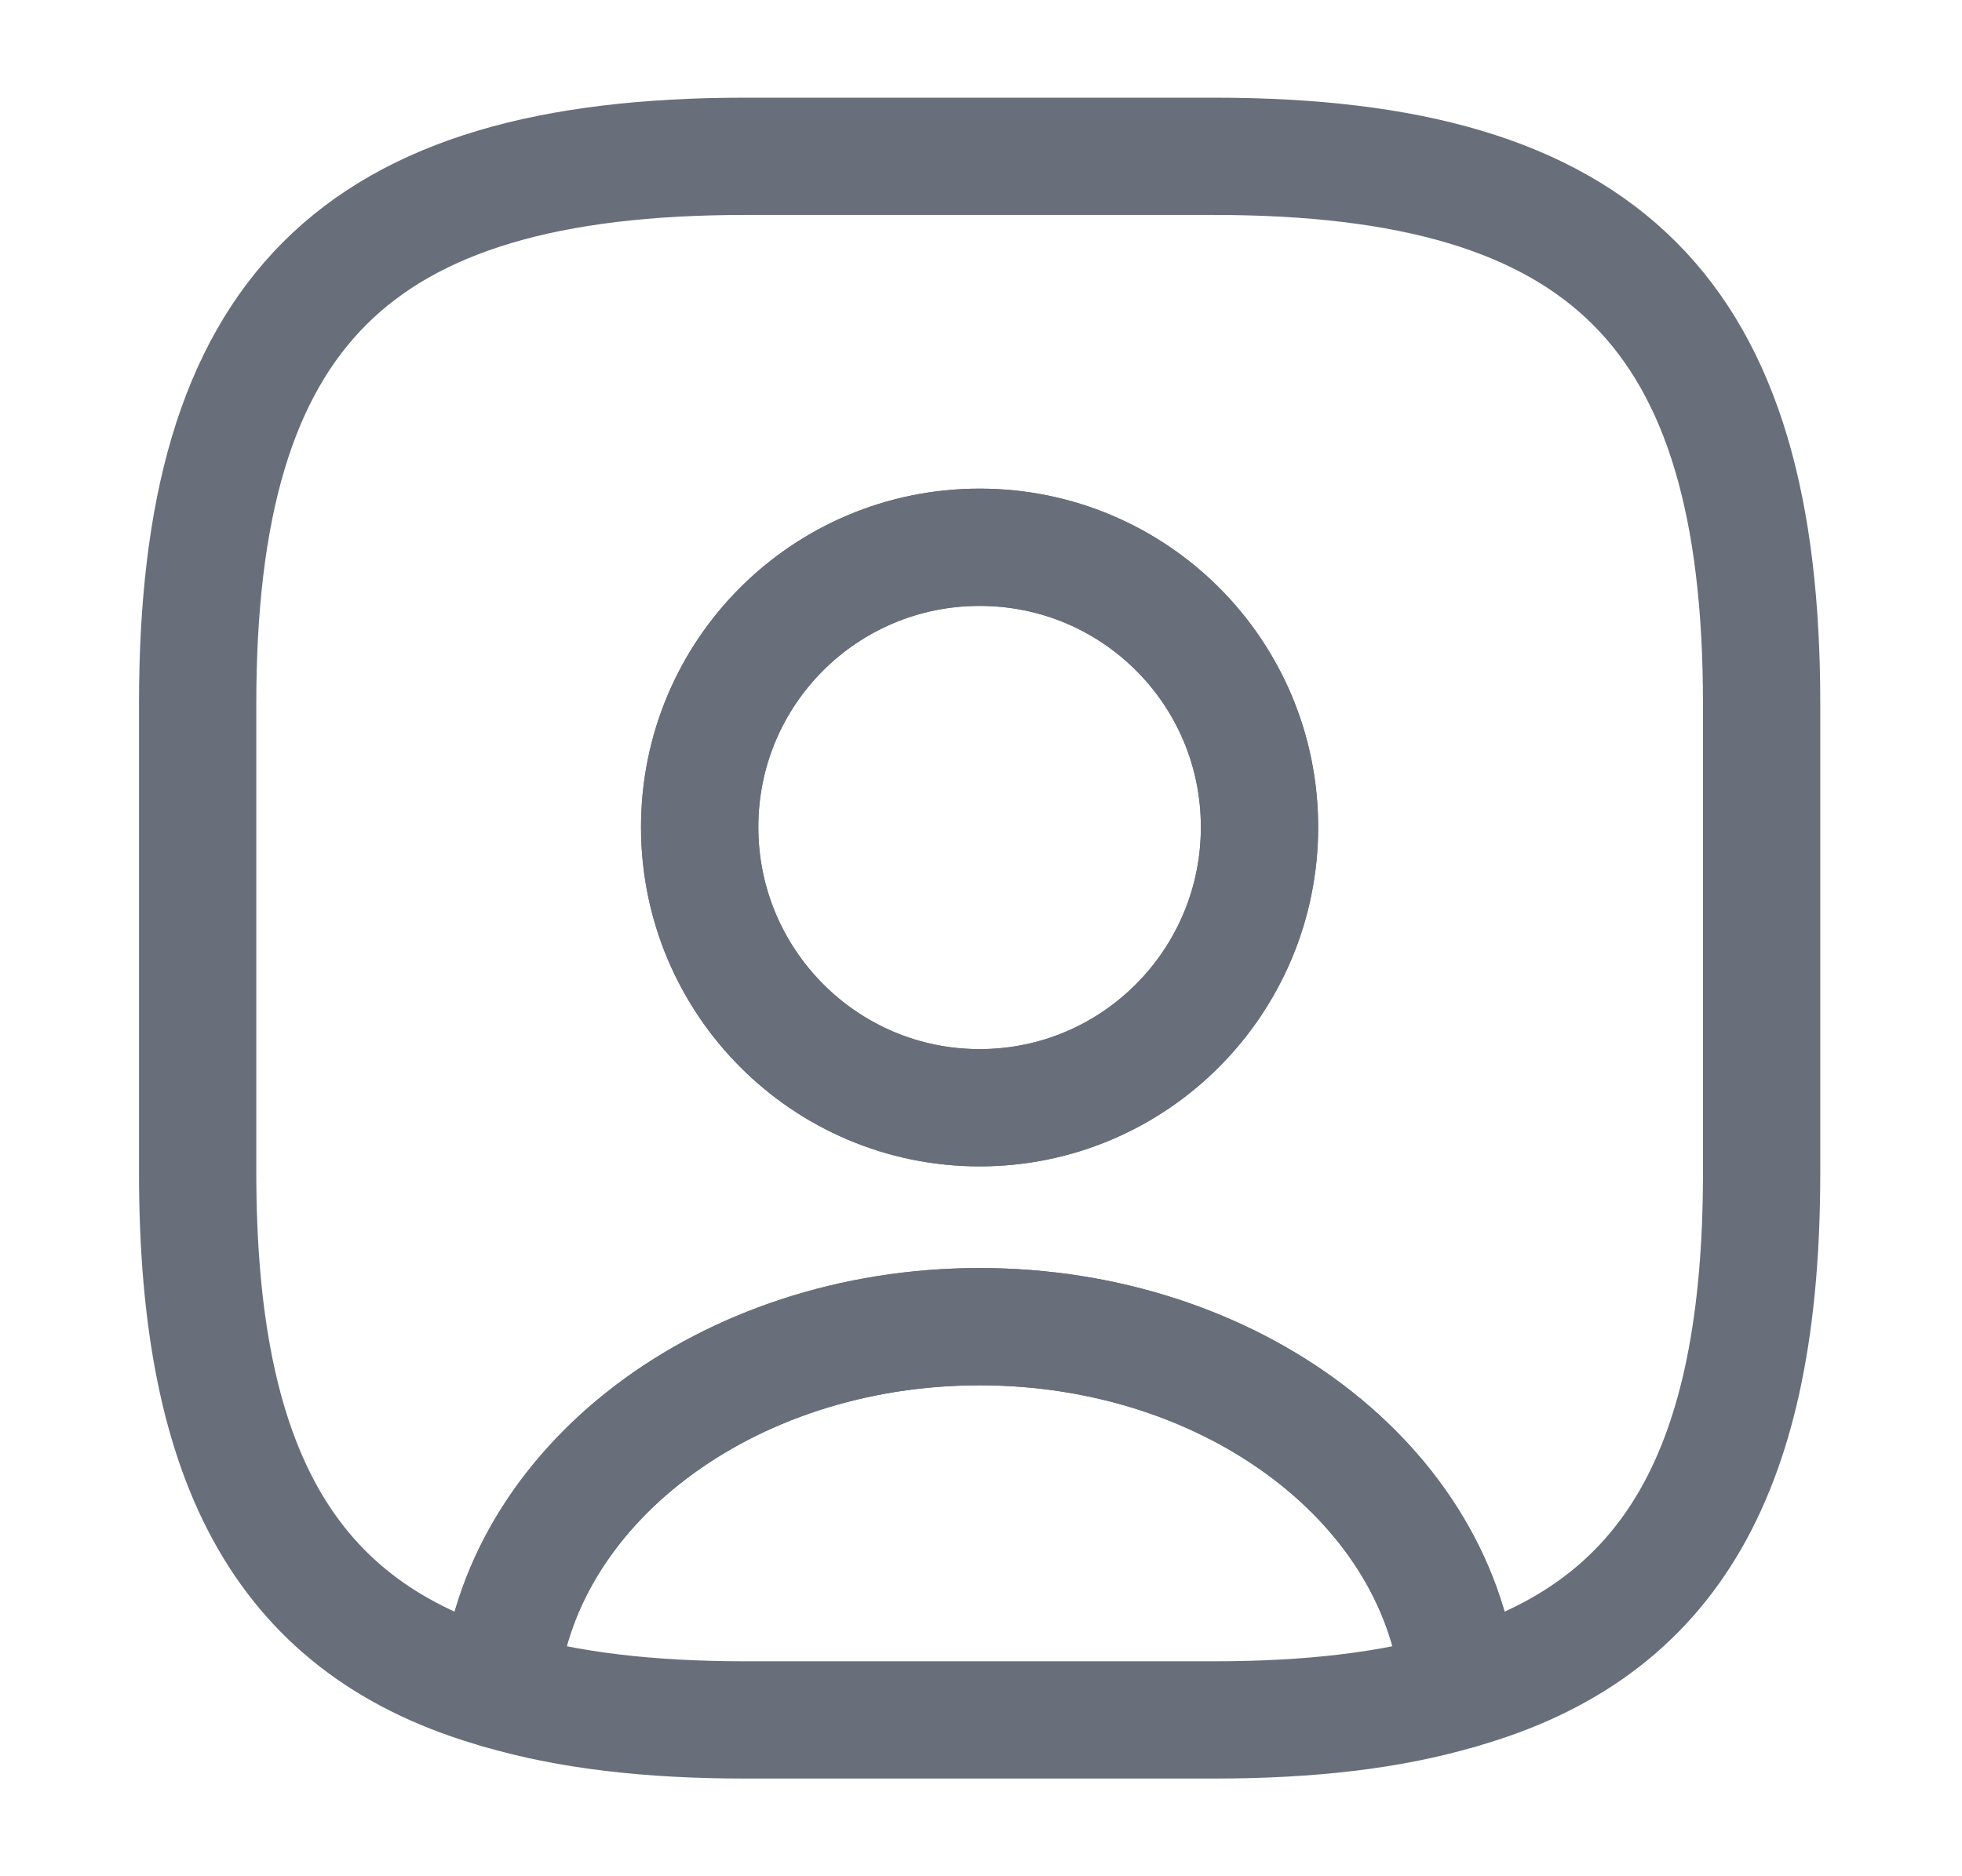 <svg xmlns="http://www.w3.org/2000/svg" width="23" height="22" viewBox="0 0 23 22" fill="none"><path d="M17.112 19.818C16.305 20.057 15.352 20.167 14.234 20.167H8.734C7.615 20.167 6.662 20.057 5.855 19.818C6.057 17.435 8.505 15.556 11.484 15.556C14.463 15.556 16.91 17.435 17.112 19.818Z" stroke="#686E7A" stroke-width="1.375" stroke-linecap="round" stroke-linejoin="round"></path><path d="M14.234 1.833H8.734C4.15 1.833 2.317 3.667 2.317 8.25V13.75C2.317 17.215 3.362 19.113 5.855 19.818C6.057 17.435 8.505 15.556 11.484 15.556C14.463 15.556 16.91 17.435 17.112 19.818C19.605 19.113 20.651 17.215 20.651 13.75V8.25C20.651 3.667 18.817 1.833 14.234 1.833ZM11.484 12.989C9.669 12.989 8.202 11.513 8.202 9.698C8.202 7.883 9.669 6.417 11.484 6.417C13.299 6.417 14.765 7.883 14.765 9.698C14.765 11.513 13.299 12.989 11.484 12.989Z" stroke="#686E7A" stroke-width="1.375" stroke-linecap="round" stroke-linejoin="round"></path><path d="M14.765 9.698C14.765 11.513 13.299 12.989 11.484 12.989C9.669 12.989 8.202 11.513 8.202 9.698C8.202 7.883 9.669 6.417 11.484 6.417C13.299 6.417 14.765 7.883 14.765 9.698Z" stroke="#686E7A" stroke-width="1.375" stroke-linecap="round" stroke-linejoin="round"></path></svg>